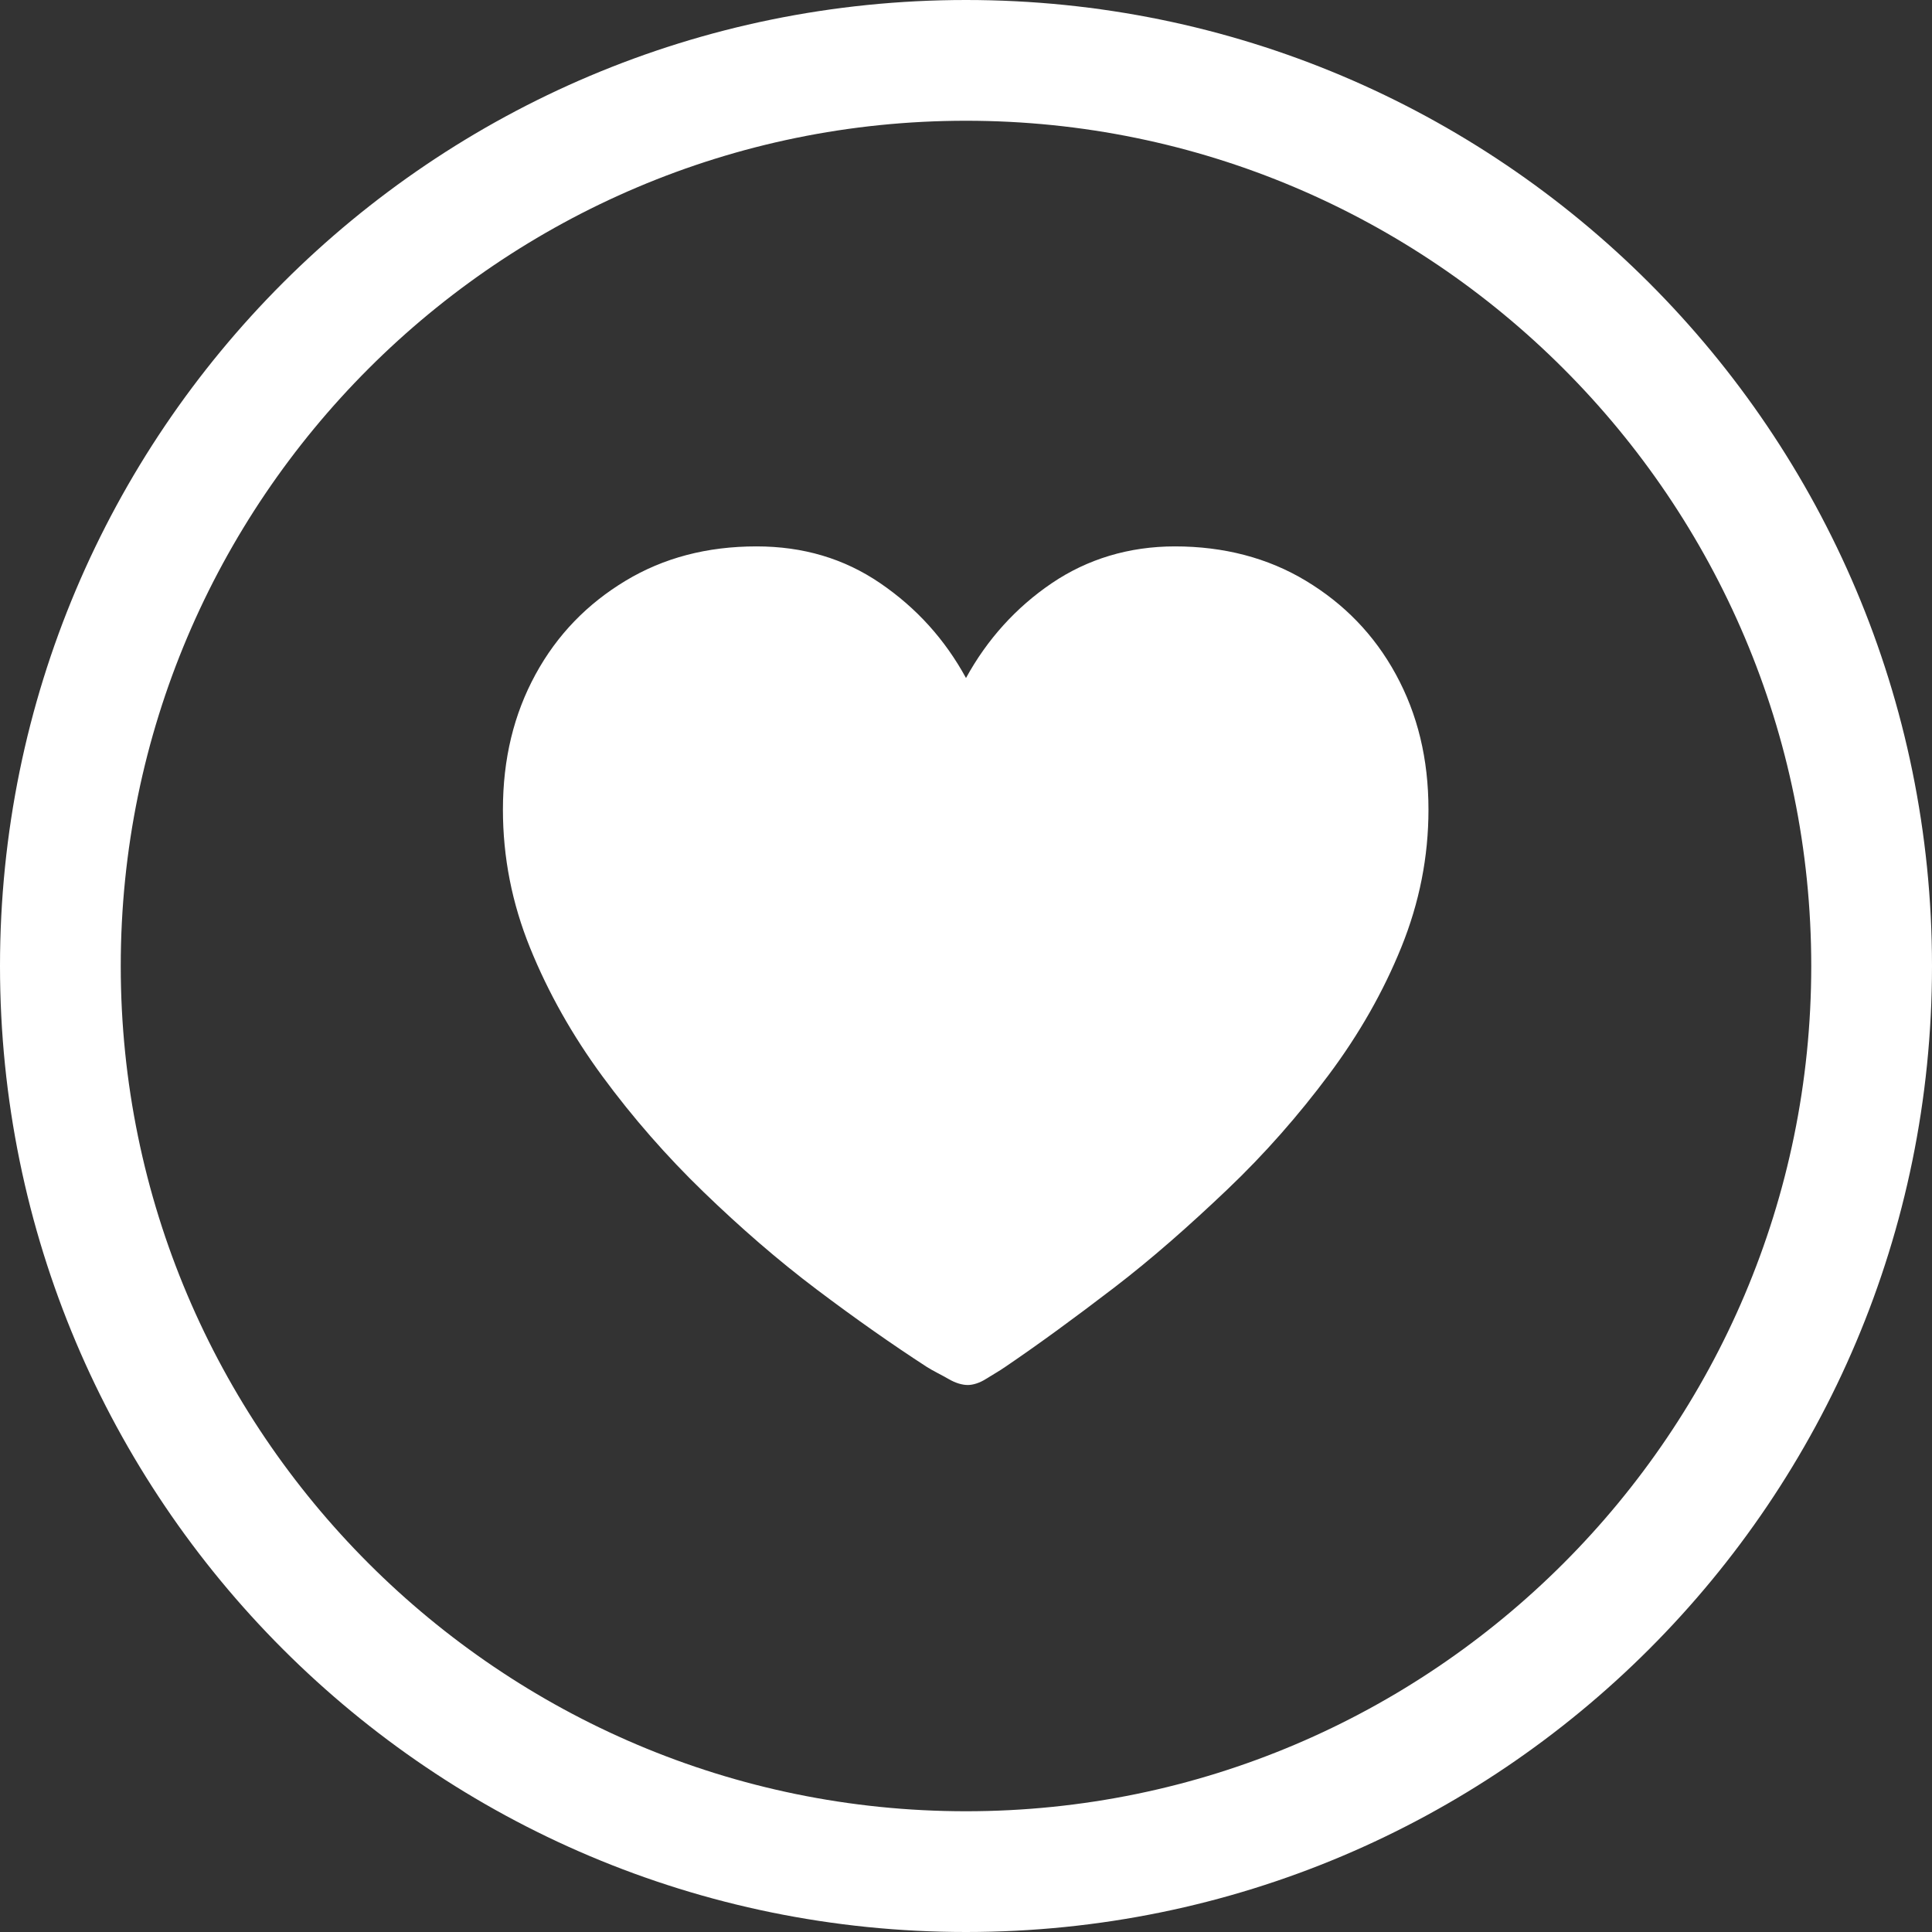 <svg width="32" height="32" viewBox="0 0 32 32" fill="none" xmlns="http://www.w3.org/2000/svg">
<rect x="0" y="0" width="32" height="32" fill="#333333" stroke="none"/>
<path d="M12.53 9.05C13.3 9.05 13.98 9.25 14.58 9.66C15.18 10.07 15.65 10.59 16 11.23C16.35 10.59 16.83 10.06 17.42 9.66C18.01 9.26 18.7 9.05 19.46 9.05C20.27 9.05 21 9.24 21.63 9.62C22.26 10 22.76 10.51 23.12 11.17C23.48 11.83 23.66 12.57 23.66 13.41C23.66 14.19 23.51 14.95 23.21 15.69C22.91 16.43 22.51 17.13 22.01 17.8C21.51 18.47 20.95 19.11 20.33 19.7C19.71 20.29 19.09 20.84 18.45 21.33C17.81 21.82 17.21 22.26 16.65 22.64C16.55 22.71 16.44 22.77 16.33 22.84C16.22 22.91 16.11 22.94 16.03 22.94C15.94 22.94 15.83 22.91 15.71 22.84C15.59 22.77 15.46 22.71 15.35 22.64C14.78 22.27 14.18 21.85 13.53 21.36C12.88 20.87 12.26 20.33 11.65 19.74C11.04 19.15 10.48 18.51 9.98 17.83C9.48 17.15 9.08 16.44 8.78 15.7C8.48 14.96 8.33 14.2 8.33 13.41C8.33 12.57 8.51 11.83 8.87 11.17C9.23 10.51 9.73 10 10.36 9.62C10.99 9.24 11.71 9.05 12.53 9.05Z" fill="white"/>
<path d="M16 0C7.16 0 0 7.16 0 16C0 24.84 7.16 32 16 32C24.84 32 32 24.84 32 16C32 7.16 24.84 0 16 0ZM16 30C8.28 30 2 23.72 2 16C2 8.28 8.28 2 16 2C23.72 2 30 8.28 30 16C30 23.72 23.72 30 16 30Z" fill="white"/>
</svg>
